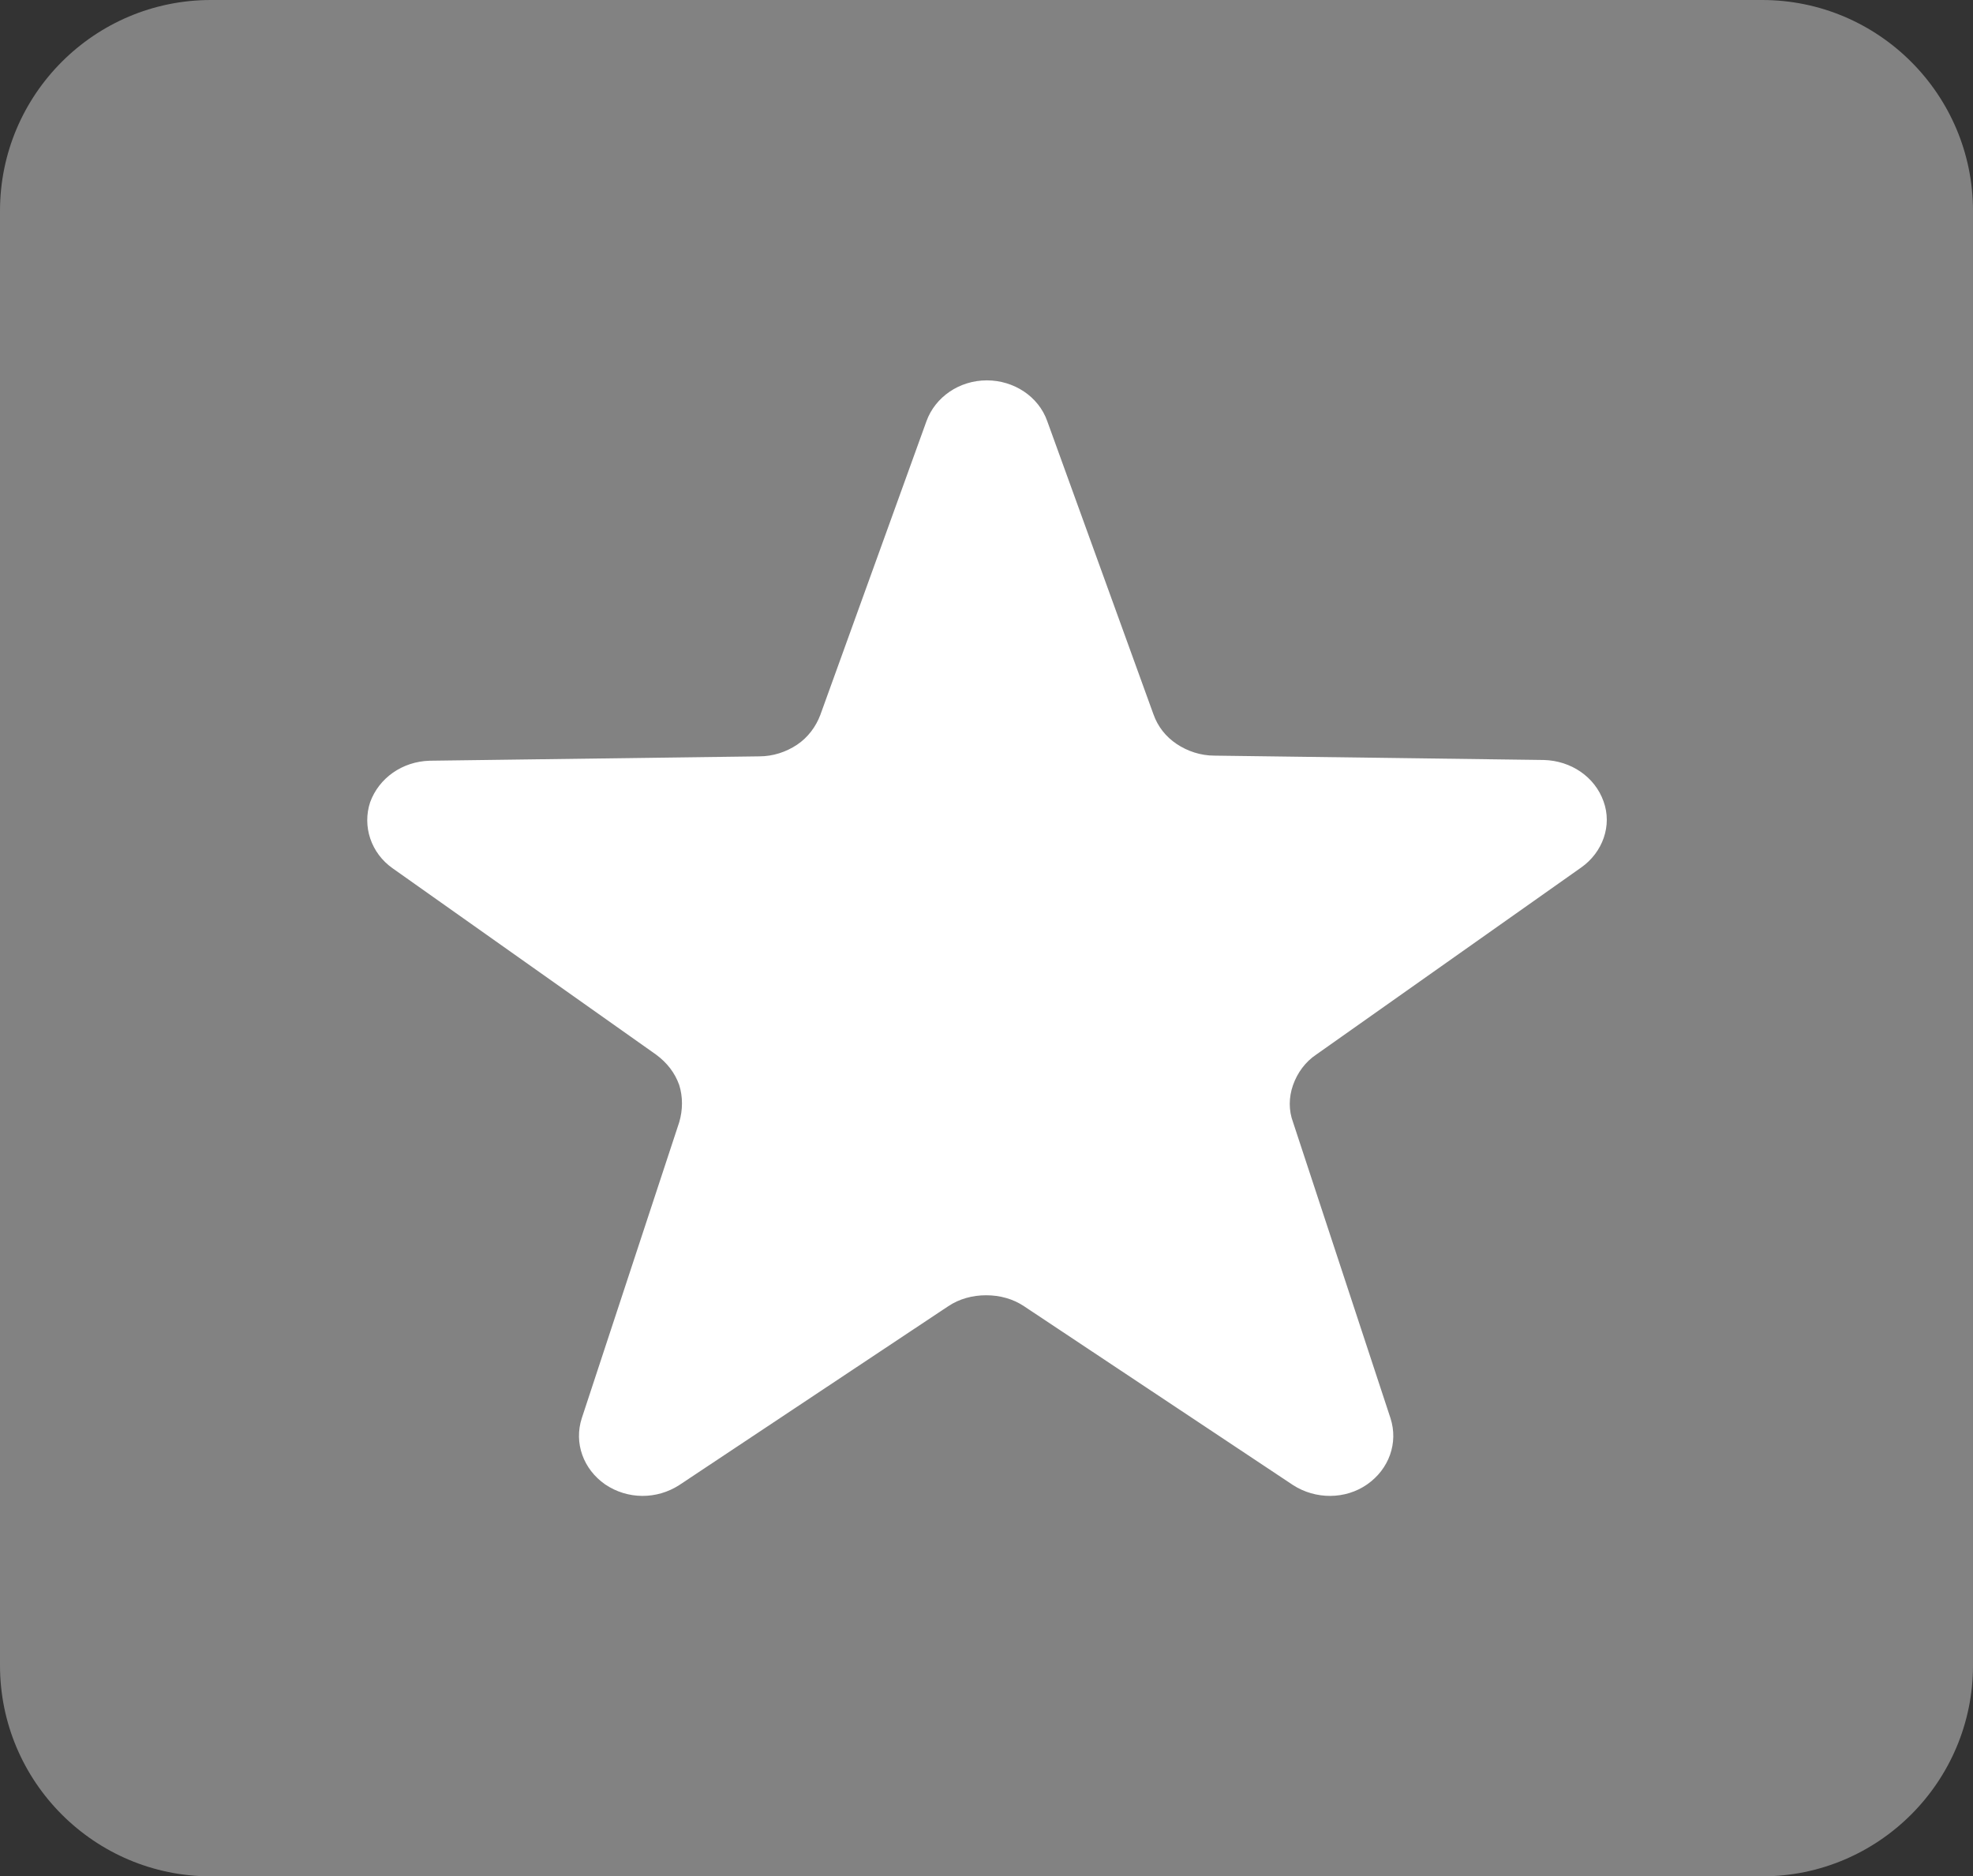 <?xml version="1.0" encoding="utf-8"?><!--Generator: Adobe Illustrator 28.0.0, SVG Export Plug-In . SVG Version: 6.00 Build 0)--><svg version="1.1" id="Réteg_1" xmlns="http://www.w3.org/2000/svg" xmlns:xlink="http://www.w3.org/1999/xlink" x="0px" y="0px" viewBox="0 0 271.3 258" style="enable-background:new 0 0 271.3 258" xml:space="preserve"><rect x="0" y="0" width="271.3" height="258" fill="#333333" stroke="none"/><style type="text/css">.st0{fill-rule:evenodd;clip-rule:evenodd;fill:#828282;}
	.st1{fill-rule:evenodd;clip-rule:evenodd;fill:#FFFFFF;}</style><path class="st0" d="M242.3,258H29c-16,0-29-13-29-29V29C0,13,13,0,29,0h213.3c16,0,29,13,29,29v200C271.3,245,258.3,258,242.3,258z
	"/><path class="st1" d="M127.4,57.9c1.2-3.3,4.5-5.6,8.3-5.6c3.7,0,7.1,2.2,8.3,5.6l14.6,40.3c0.6,1.7,1.7,3.1,3.2,4.1s3.3,1.6,5.2,1.6
	l45.3,0.6c3.7,0.1,7,2.3,8.2,5.7c1.2,3.3-0.1,7-3.1,9.1L181,145c-1.5,1-2.6,2.5-3.2,4.2c-0.6,1.7-0.6,3.5,0,5.1l13.4,40.7
	c1.1,3.4-0.2,7-3.2,9.1s-7.1,2.1-10.2,0.1l-37-24.6c-1.5-1-3.3-1.5-5.2-1.5s-3.7,0.5-5.2,1.5l-37,24.6c-3.1,2-7.1,2-10.2-0.1
	c-3-2.1-4.3-5.7-3.2-9.1l13.4-40.7c0.5-1.7,0.5-3.5,0-5.1c-0.6-1.7-1.7-3.1-3.2-4.2L54,119.4c-3-2.1-4.2-5.8-3.1-9.1
	c1.2-3.3,4.4-5.6,8.2-5.7l45.3-0.6c1.9,0,3.7-0.6,5.2-1.6s2.6-2.5,3.2-4.1L127.4,57.9z"/></svg>